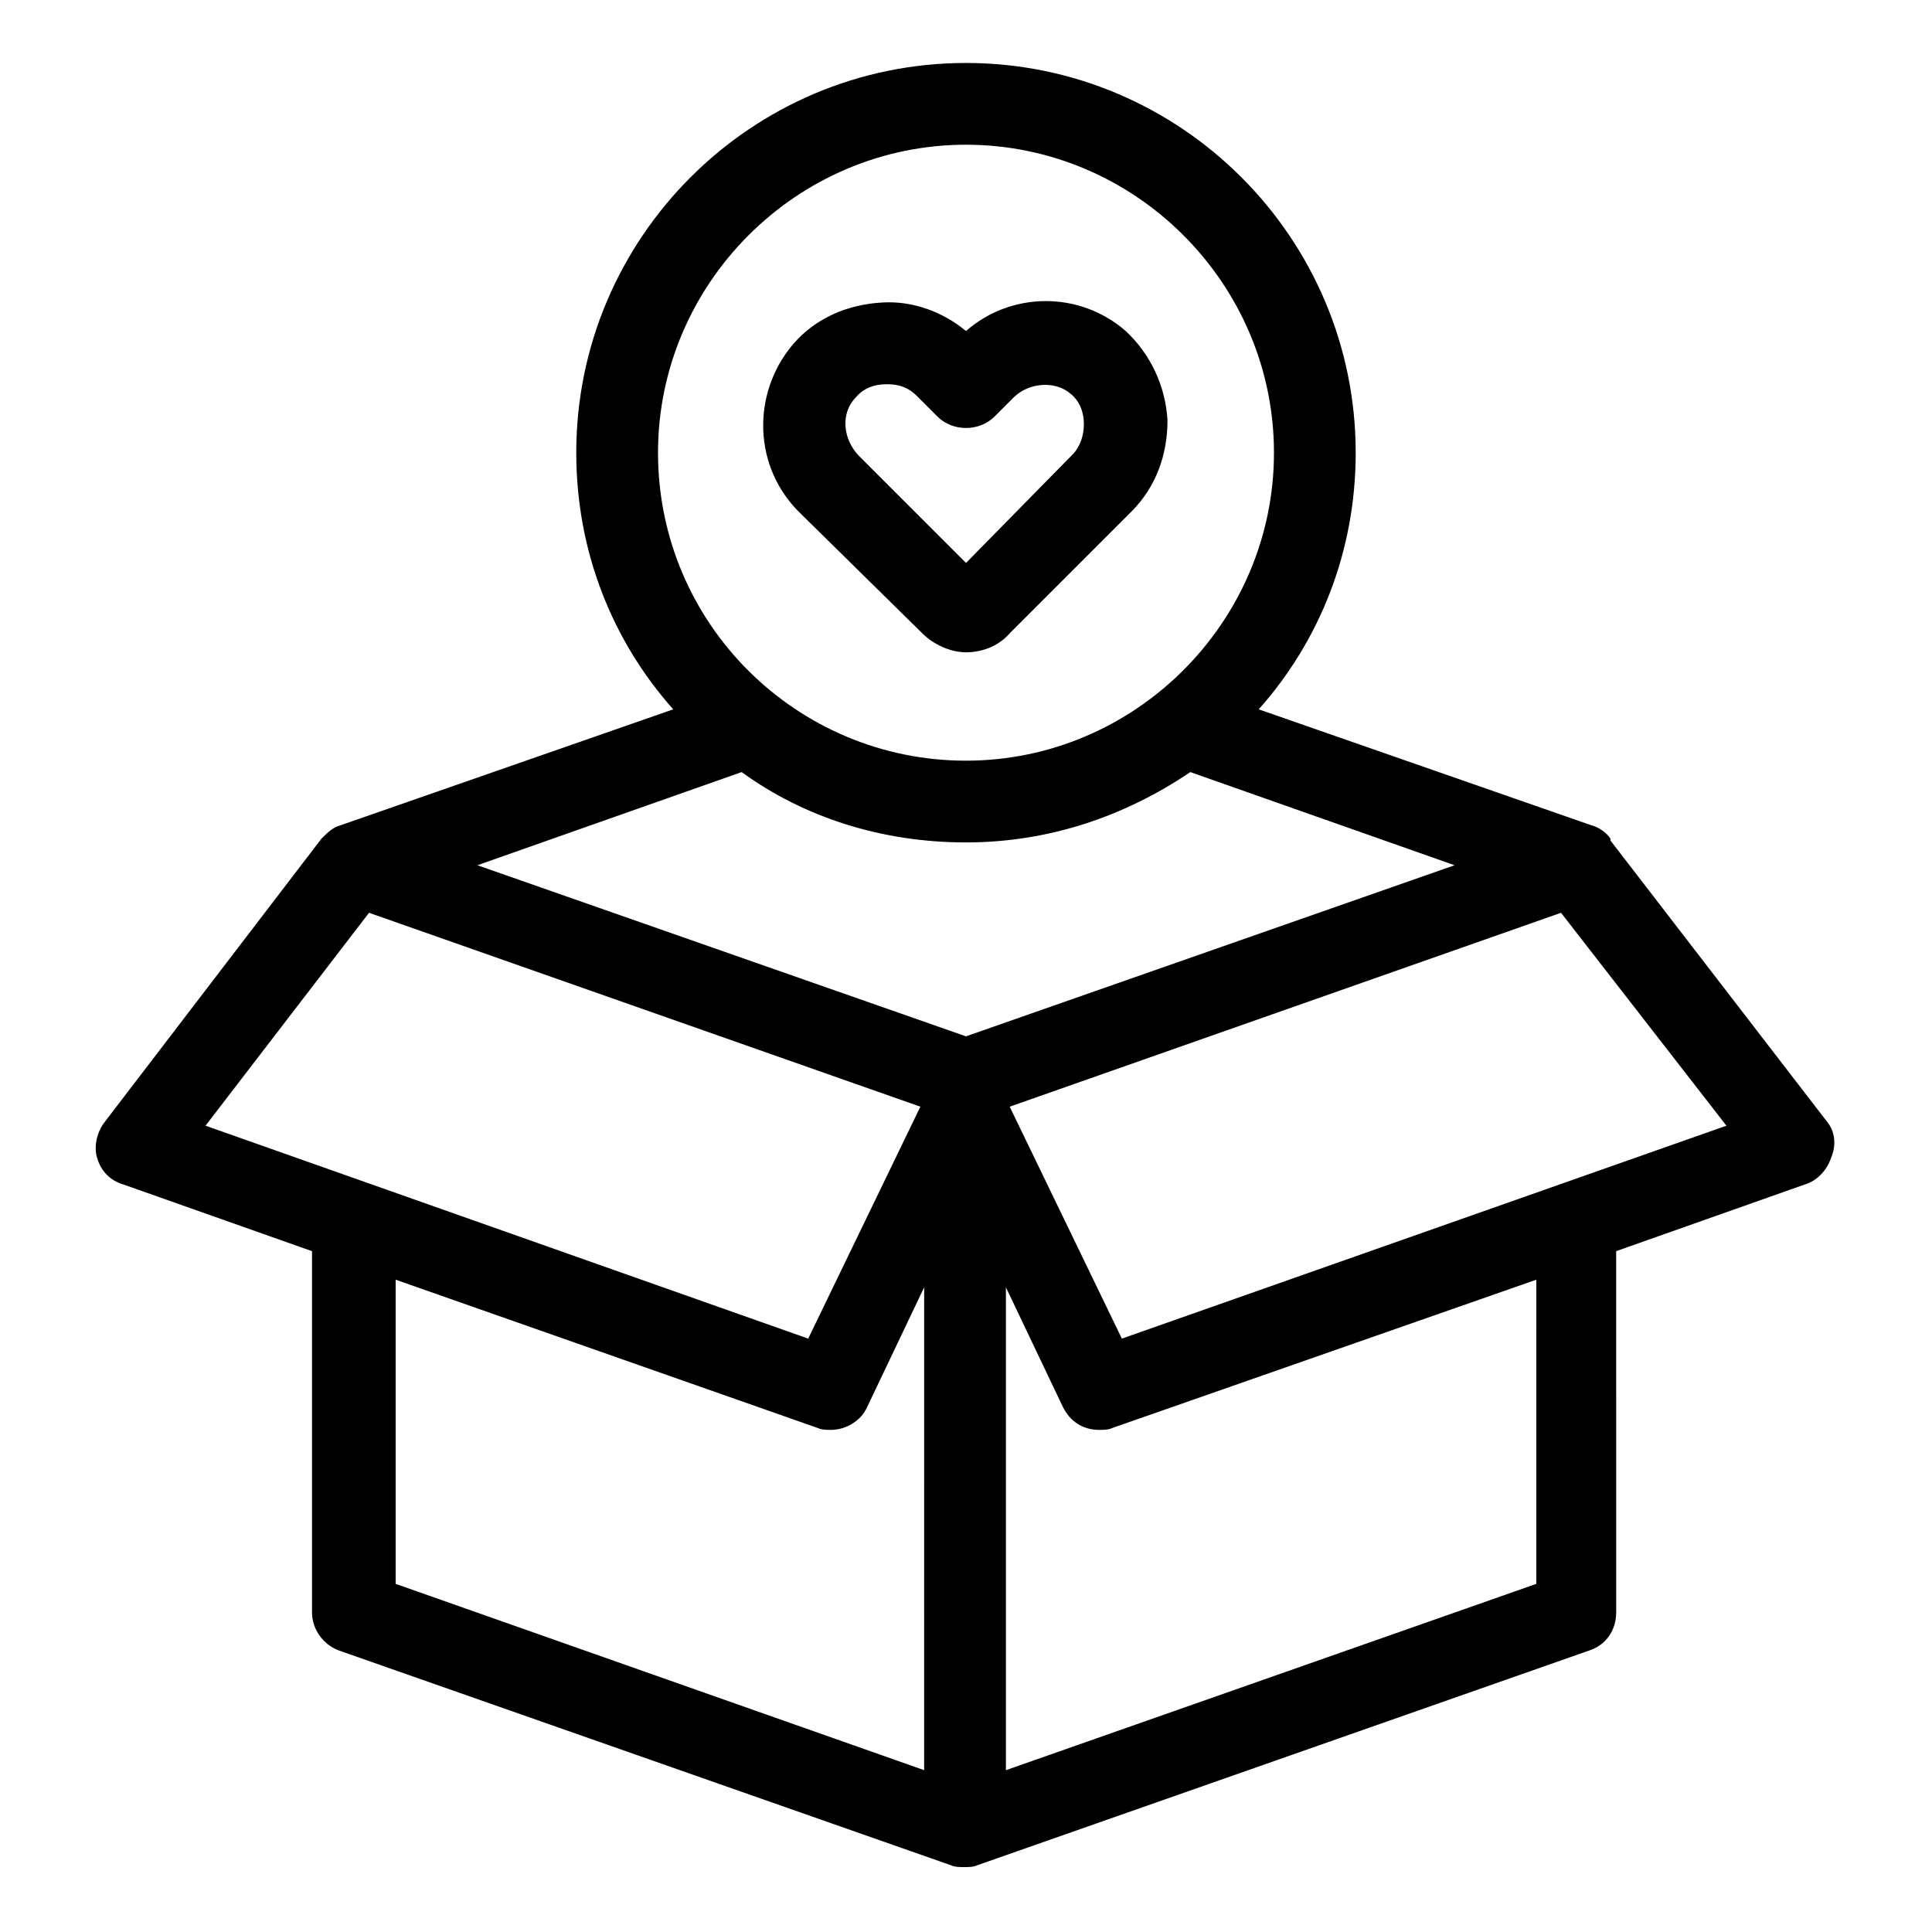 <?xml version="1.0" encoding="UTF-8"?>
<!-- Uploaded to: ICON Repo, www.svgrepo.com, Generator: ICON Repo Mixer Tools -->
<svg fill="#000000" width="800px" height="800px" version="1.1" viewBox="144 144 512 512" xmlns="http://www.w3.org/2000/svg">
 <g>
  <path d="m628.22 441.31-57.434-74.566v-0.504c-1.008-1.512-3.023-3.023-5.039-3.527l-88.168-30.73c16.121-18.137 25.695-41.816 25.695-68.016 0-56.93-46.352-103.28-103.28-103.28-56.93 0-103.28 46.352-103.28 103.28 0 26.199 9.574 49.879 25.695 68.016l-88.168 30.73c-2.016 0.504-3.527 2.016-5.039 3.527l-57.434 75.07c-2.016 2.519-3.023 6.551-2.016 9.574 1.008 3.527 3.527 6.047 7.055 7.055l49.879 17.633-0.004 95.719c0 4.535 3.023 8.566 7.055 10.078l162.23 56.93c1.008 0.504 2.519 0.504 3.527 0.504 1.008 0 2.519 0 3.527-0.504l162.23-56.93c4.535-1.512 7.055-5.543 7.055-10.078l-0.004-95.723 49.879-17.633c3.527-1.008 6.047-4.031 7.055-7.055 1.508-3.527 1.004-7.055-1.012-9.57zm-309.84-177.34c0-44.84 36.777-81.617 81.617-81.617 44.836 0 81.617 36.781 81.617 81.617 0 44.84-36.781 81.617-81.617 81.617-44.84 0-81.617-36.273-81.617-81.617zm-119.91 178.35 43.328-56.426 146.11 51.387-29.727 61.465zm190.44 170.79-140.06-49.371v-80.609l111.85 39.297c1.008 0.504 2.519 0.504 3.527 0.504 4.031 0 8.062-2.519 9.574-6.047l15.113-31.738zm11.086-194.47-129.48-45.344 70.031-24.688c16.625 12.09 37.281 18.641 59.449 18.641s42.32-7.055 59.449-18.641l70.031 24.688zm151.14 145.1-140.56 49.375v-127.97l15.113 31.738c2.016 4.031 5.543 6.047 9.574 6.047 1.008 0 2.519 0 3.527-0.504l112.35-39.293zm-109.83-64.992-29.727-61.465 146.11-51.387 43.832 56.426z"/>
  <path d="m388.41 311.83c3.023 3.023 7.559 5.039 11.586 5.039 4.031 0 8.566-1.512 11.586-5.039l32.242-32.242c6.551-6.551 9.574-15.113 9.574-24.184-0.504-9.07-4.535-17.633-11.082-23.68-12.09-10.578-30.23-10.578-42.32 0-6.047-5.039-14.105-8.062-22.168-7.559-9.07 0.504-17.633 4.031-23.68 11.082-11.082 13.098-10.578 32.746 2.016 44.84zm-17.633-62.473c2.016-2.519 5.039-3.527 8.062-3.527h0.504c3.023 0 5.543 1.008 7.559 3.023l5.543 5.543c4.031 4.031 11.082 4.031 15.113 0l5.039-5.039c4.031-4.031 11.082-4.535 15.113-1.008 2.519 2.016 3.527 5.039 3.527 8.062 0 3.023-1.008 6.047-3.023 8.062l-28.215 28.715-28.215-28.215c-4.535-4.535-5.039-11.586-1.008-15.617z"/>
 </g>
</svg>